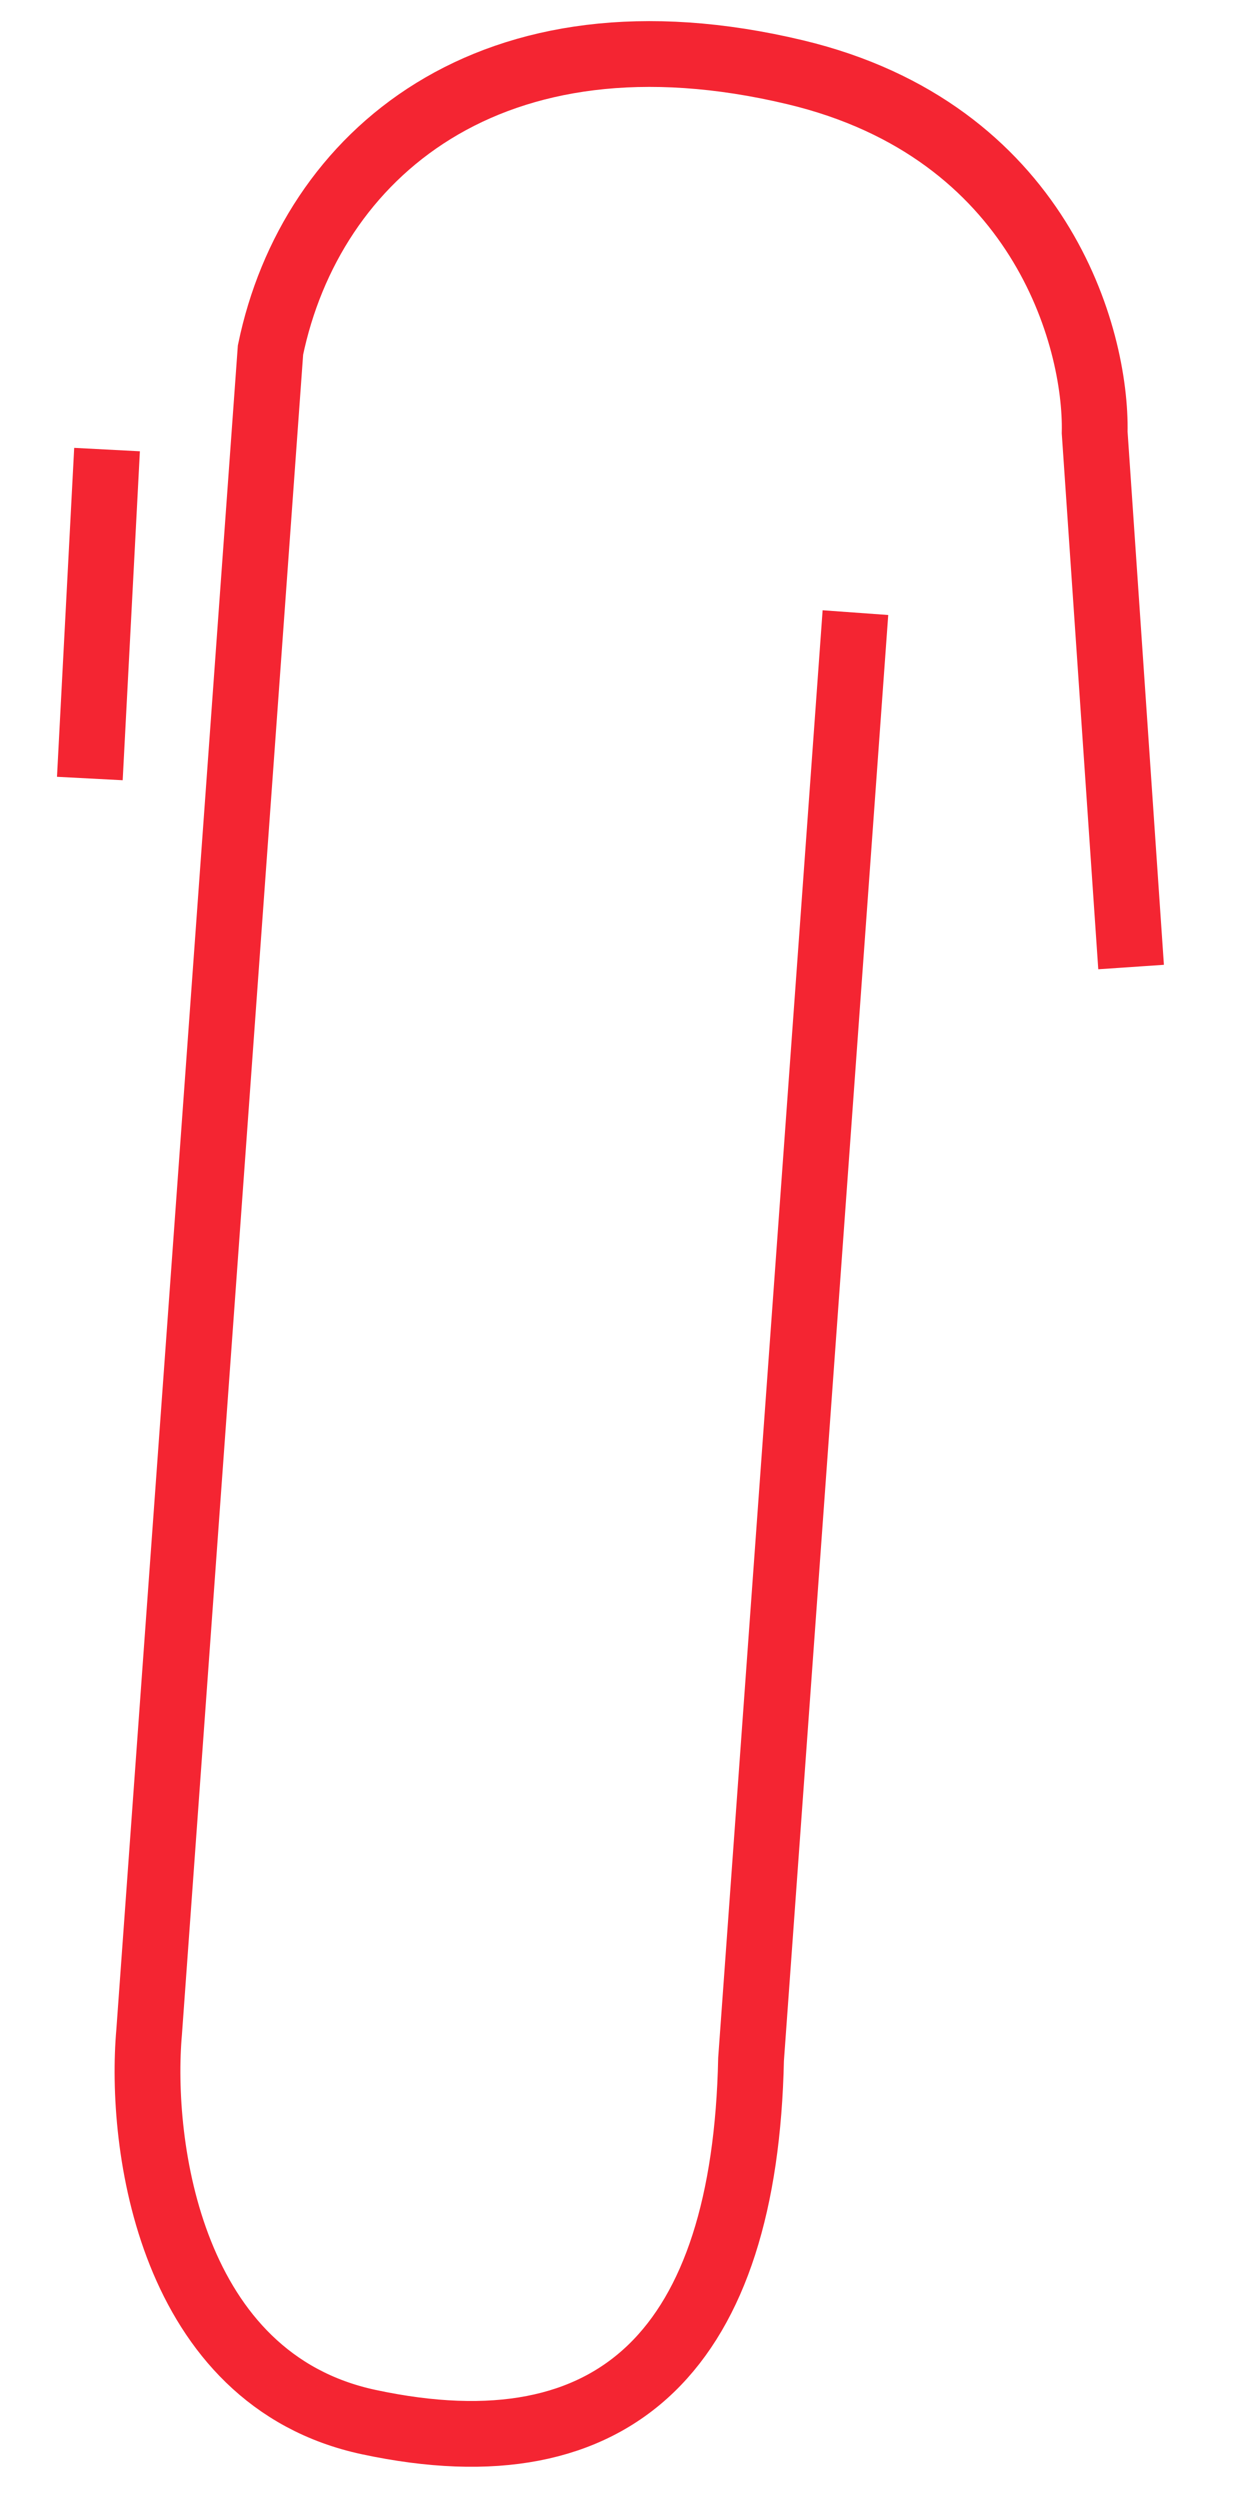 <?xml version="1.0" encoding="UTF-8"?> <svg xmlns="http://www.w3.org/2000/svg" width="38" height="76" viewBox="0 0 38 76" fill="none"> <g clip-path="url(#clip0_691_3911)"> <path d="M3.254 13.667L2.731 23.667" stroke="#F42532" stroke-width="2"></path> <path d="M34.385 29.398L33.278 13.152C33.339 10.241 31.606 3.975 24.18 2.198C14.897 -0.023 9.445 4.738 8.223 10.641L4.534 61.773C4.233 65.186 5.147 72.336 11.212 73.632C18.792 75.253 22.648 71.336 22.832 62.603L26.005 18.624" stroke="#F42532" stroke-width="2"></path> </g> <defs> <clipPath id="clip0_691_3911"> <rect width="38" height="75" fill="white" transform="translate(0 0.055)"></rect> </clipPath> </defs> </svg> 